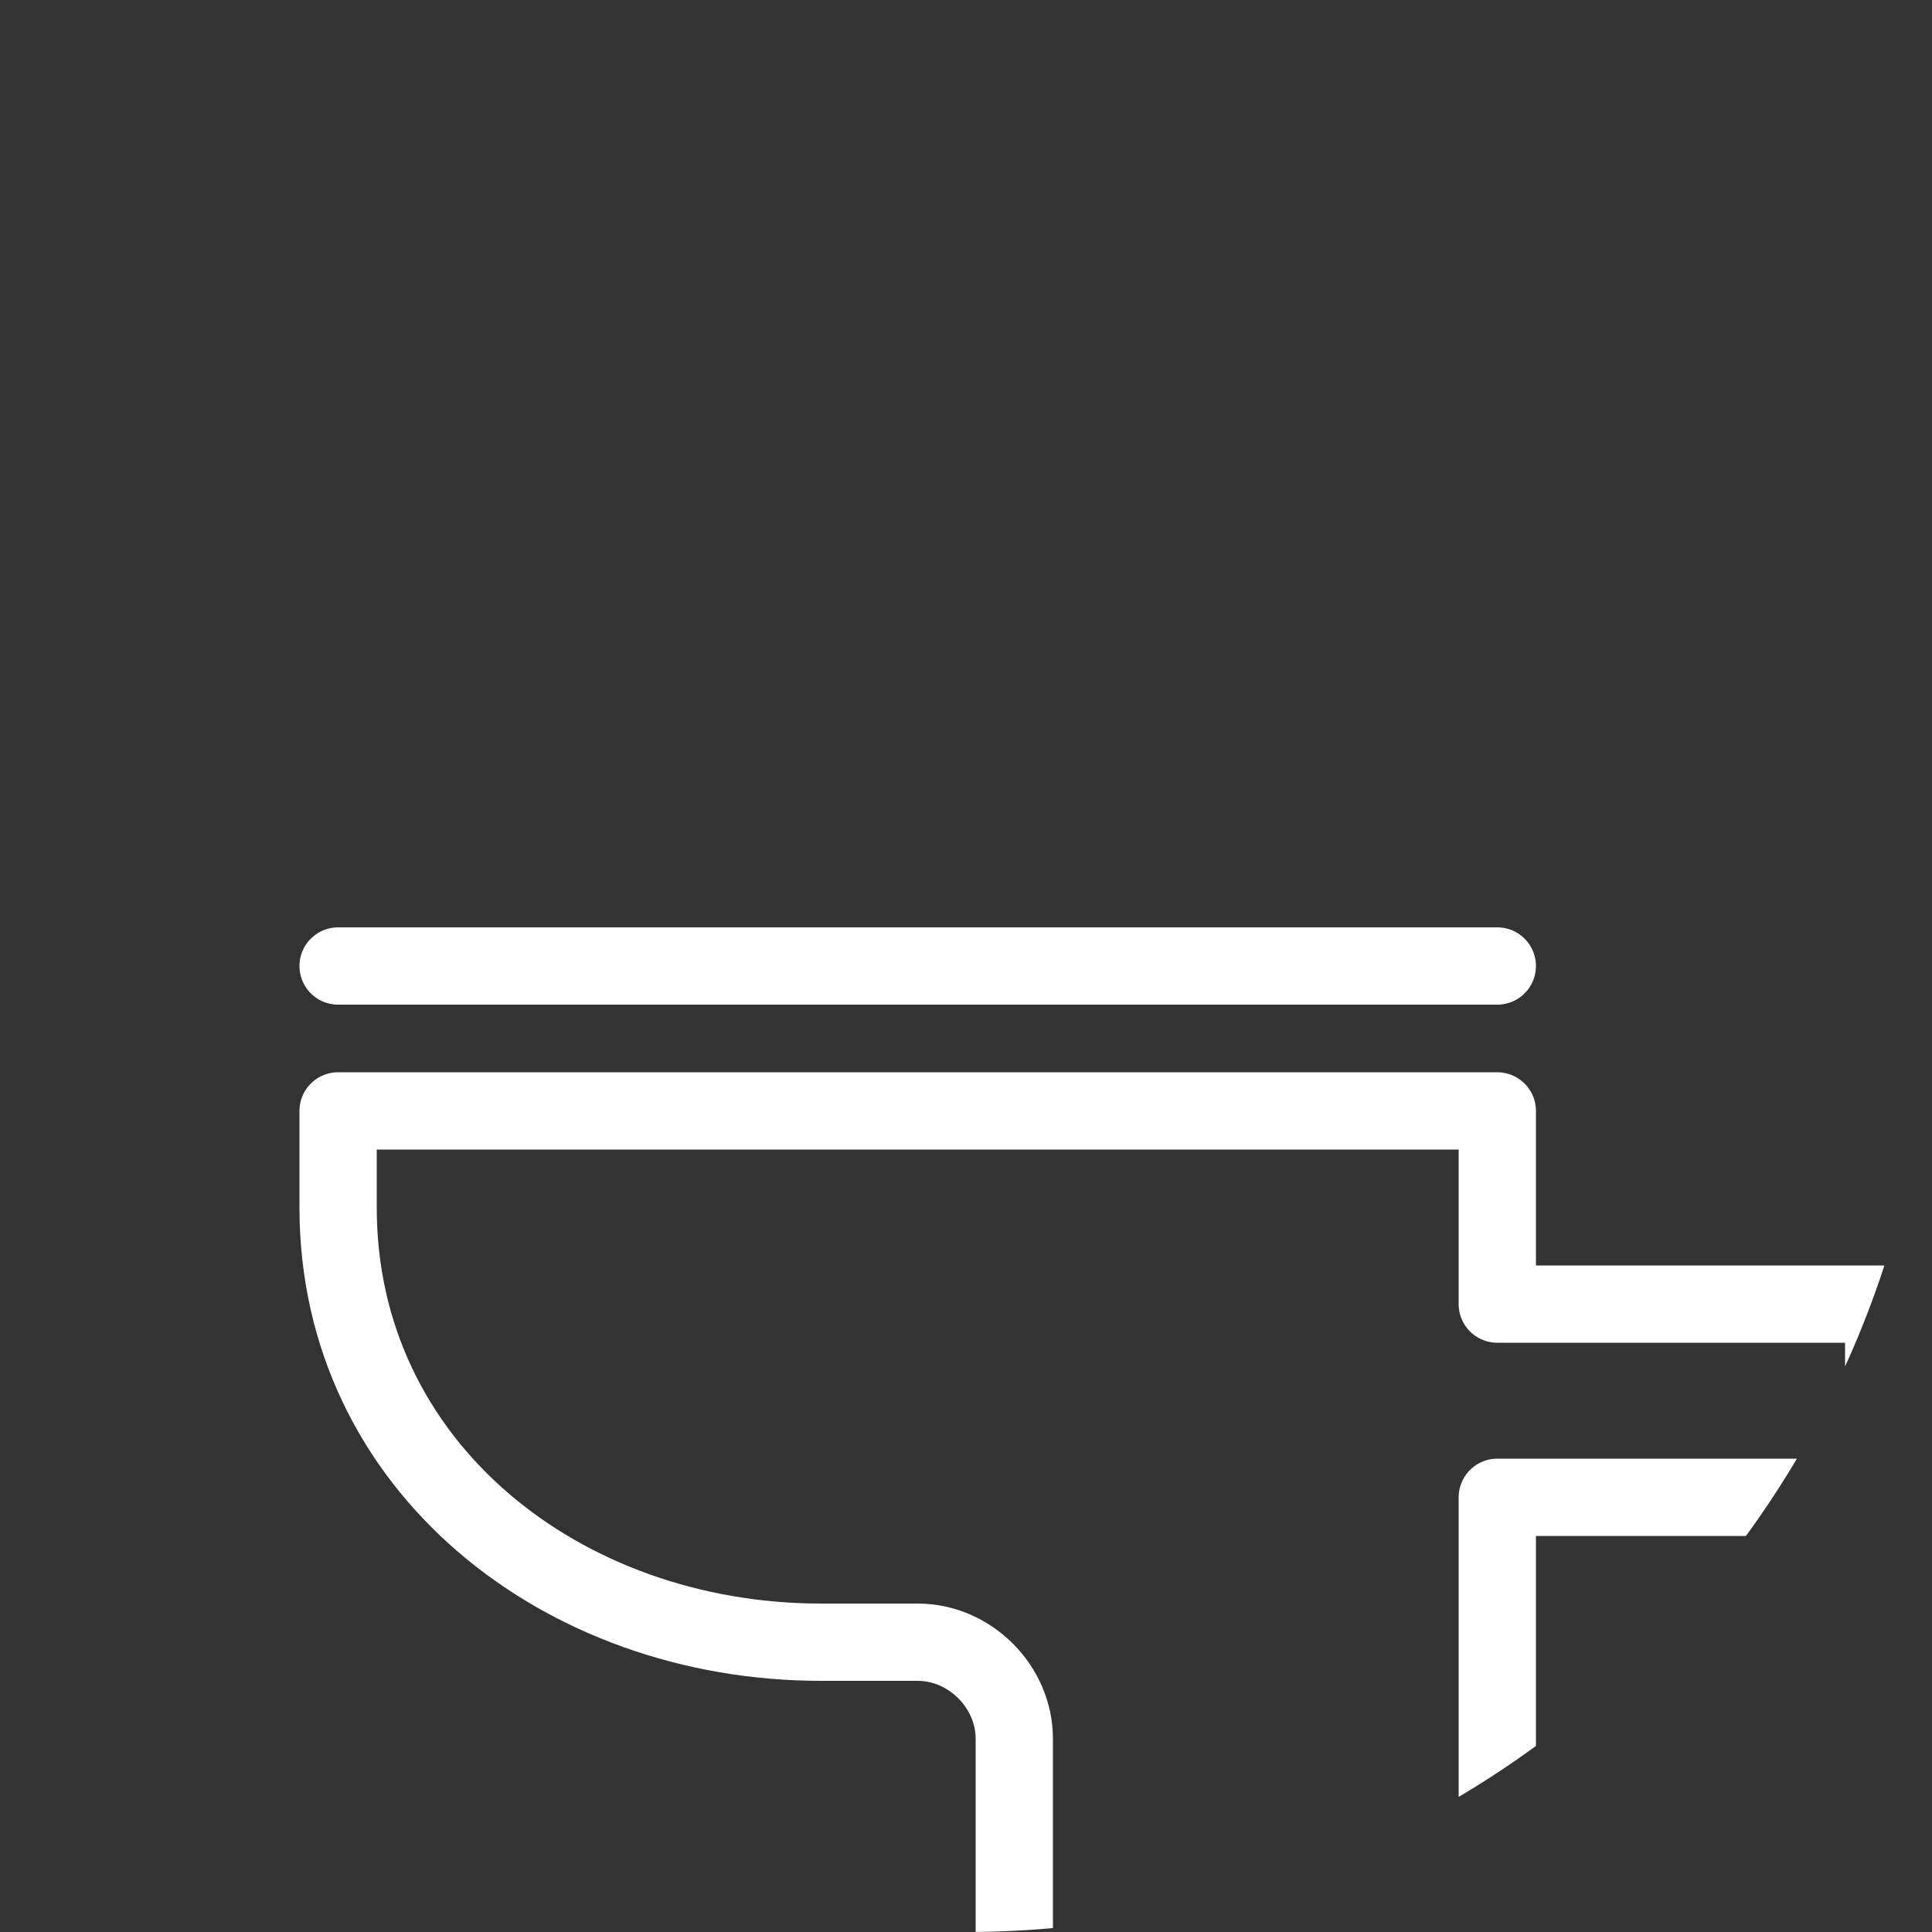 <?xml version="1.0" encoding="UTF-8"?>
<svg xmlns="http://www.w3.org/2000/svg" xmlns:xlink="http://www.w3.org/1999/xlink" version="1.1" id="Icon" x="0px" y="0px" width="100px" height="100px" viewBox="0 0 100 100" style="enable-background:new 0 0 100 100;" xml:space="preserve">
<rect x="0" y="0" width="100" height="100" fill="#333333" stroke="none"/>
<style type="text/css">
	
		.st0{clip-path:url(#SVGID_2_);fill:none;stroke:#FFFFFF;stroke-width:4;stroke-linecap:round;stroke-linejoin:round;stroke-miterlimit:10;}
	.st1{clip-path:url(#SVGID_2_);fill:none;stroke:#FFFFFF;stroke-width:4;stroke-linejoin:round;stroke-miterlimit:10;}
</style>
<g>
	<defs>
		<circle id="SVGID_1_" cx="50" cy="50" r="50"></circle>
	</defs>
	<clipPath id="SVGID_2_">
		<use xlink:href="#SVGID_1_" style="overflow:visible;"></use>
	</clipPath>
	<line class="st0" x1="17.5" y1="50" x2="77.5" y2="50"></line>
	<path class="st1" d="M77.5,77.5h20v-10h-20v-10h-60v5c0,13.4,11.6,22.5,25,22.5h5c2.7,0,5,2.3,5,5v15h25V77.5z"></path>
</g>
</svg>

